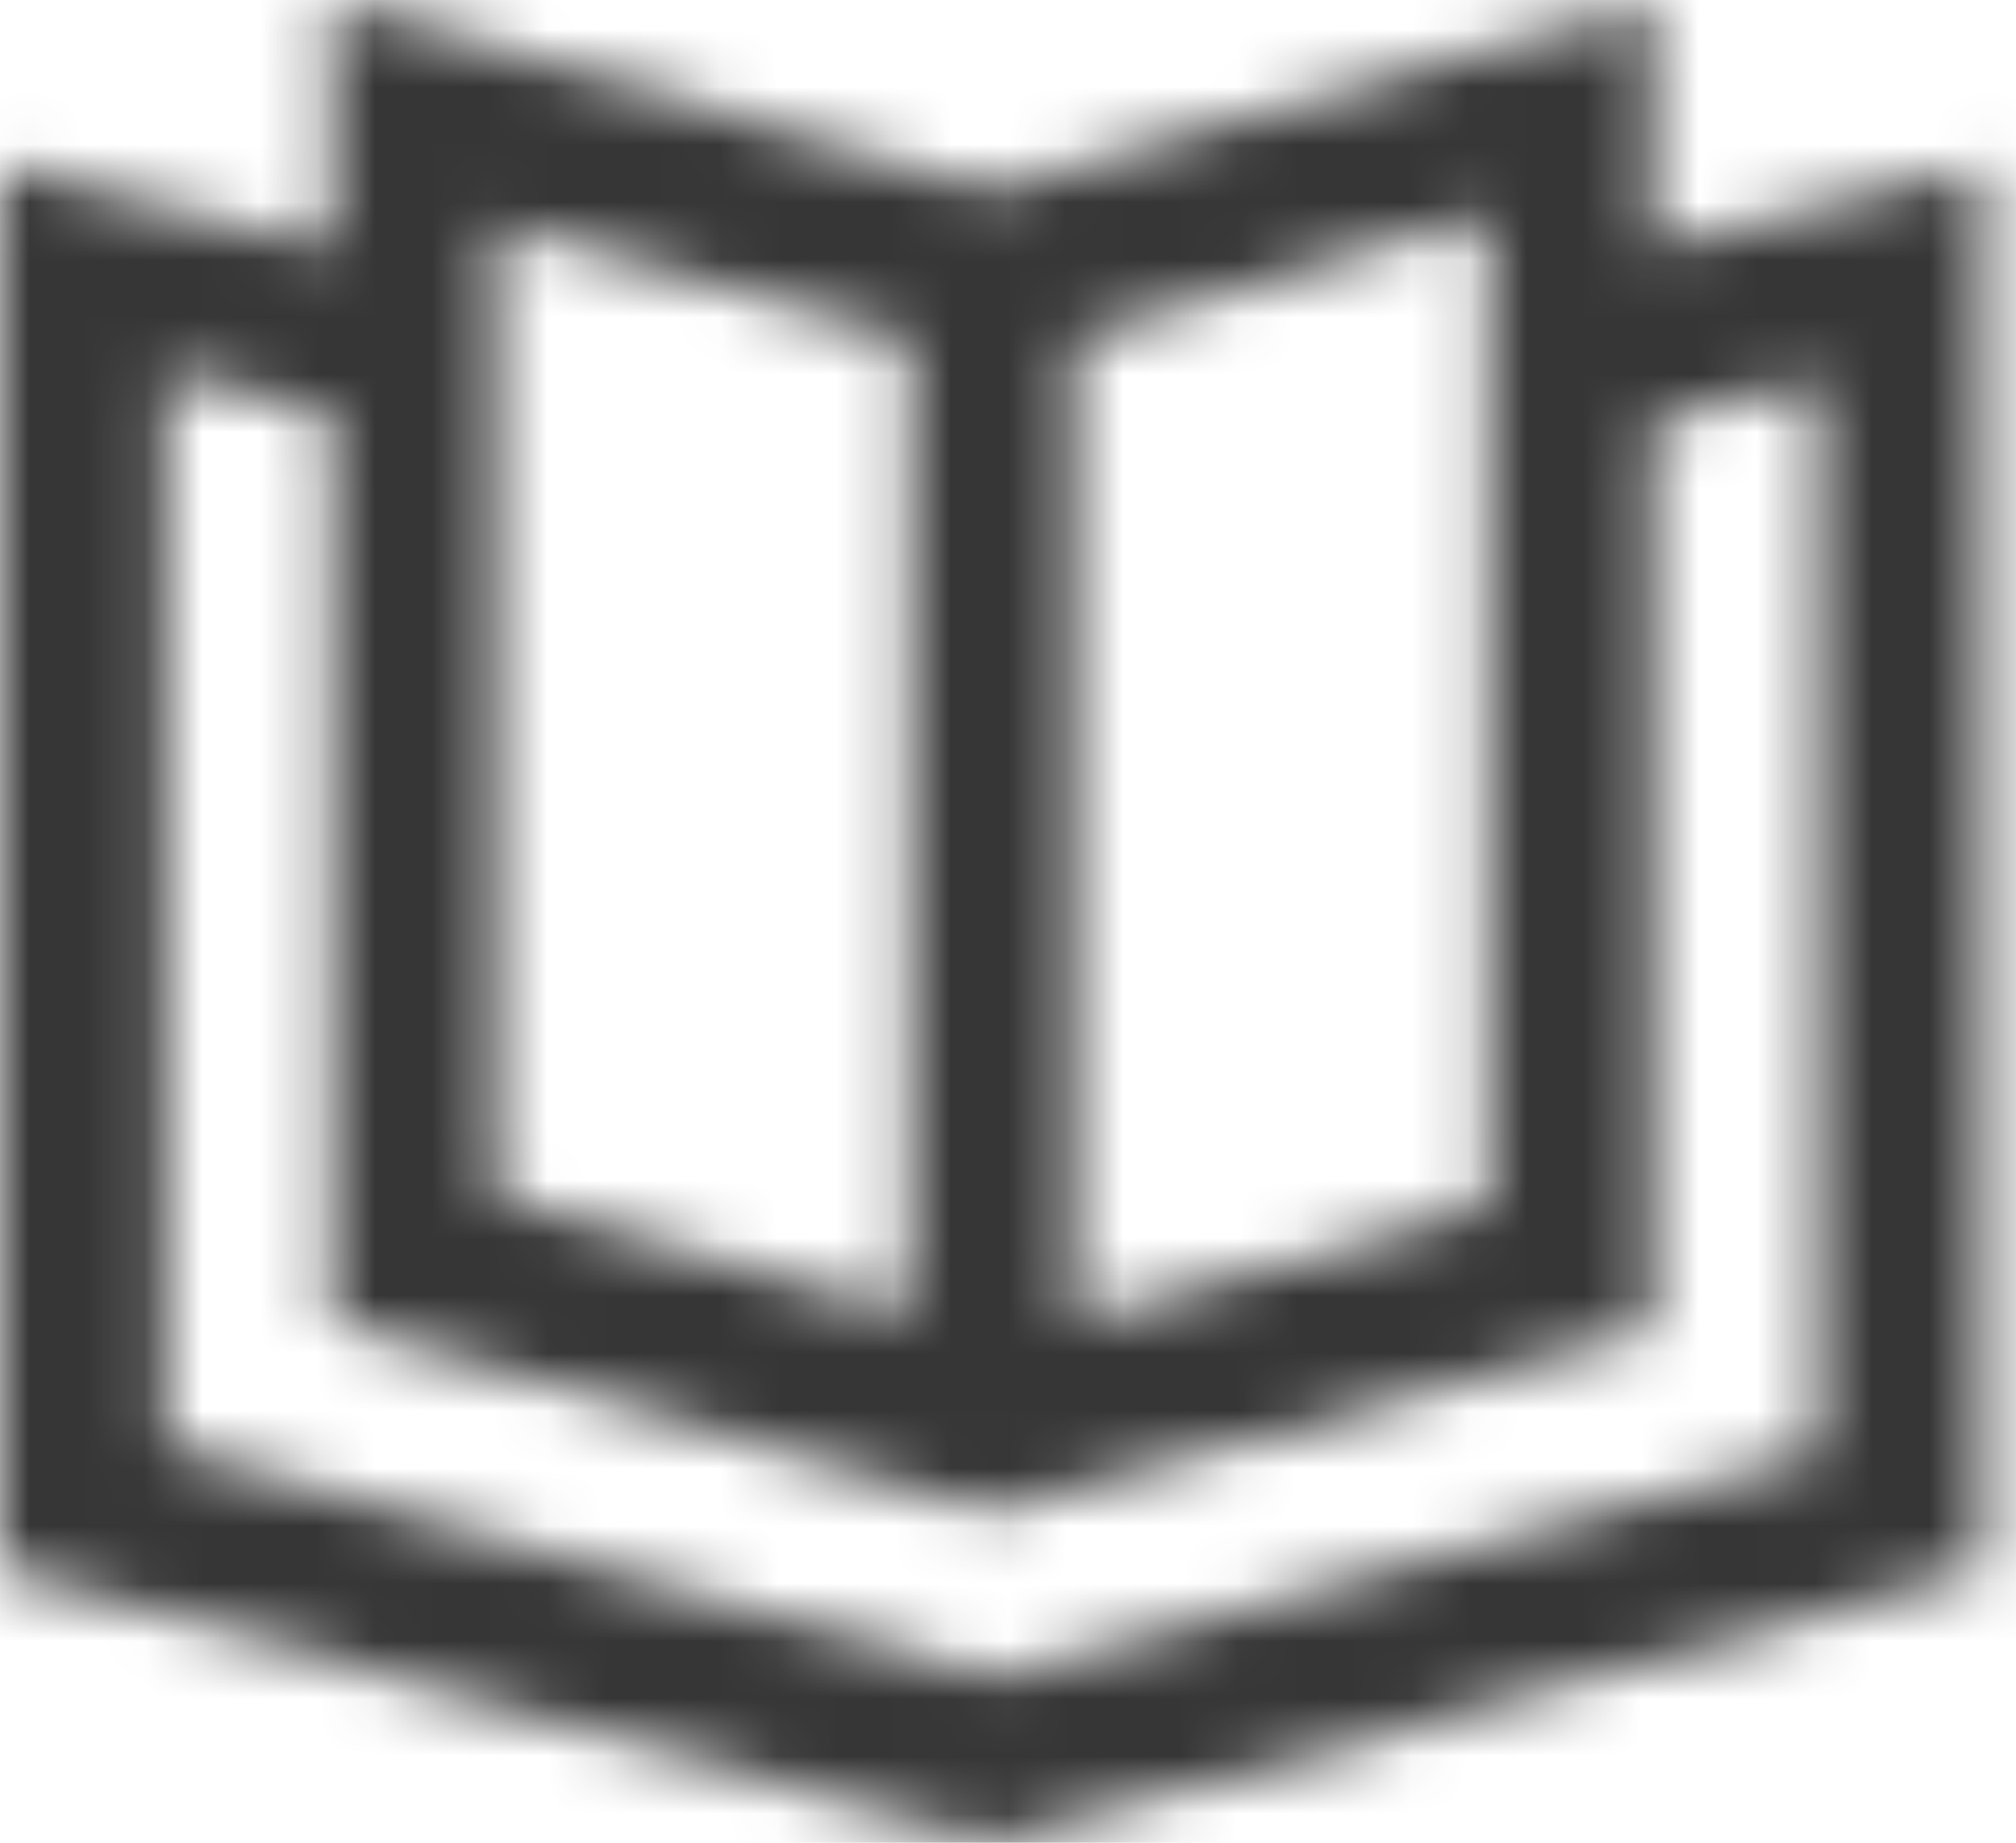 <svg width="35" height="32" viewBox="0 0 35 32" fill="none" xmlns="http://www.w3.org/2000/svg">
<mask id="path-1-inside-1_3842_5762" fill="white">
<path d="M17.22 32L0 27.265V2.87L5.74 4.305V0L17.22 3.3L28.7 0V4.305L34.44 2.87V27.265L17.22 32ZM2.87 25.112L17.22 29.13L31.57 25.256V6.601L28.7 7.318V23.103L17.22 26.26L5.74 22.96V7.175L2.87 6.457V25.112ZM18.655 5.883V22.96L25.83 20.951V3.731L18.655 5.883ZM8.61 20.807L15.785 22.816V5.883L8.61 3.874V20.807Z"/>
</mask>
<path d="M17.22 32L16.159 35.857L17.22 36.148L18.28 35.857L17.22 32ZM0 27.265H-4V30.313L-1.061 31.121L0 27.265ZM0 2.87L0.97 -1.011L-4 -2.253V2.87H0ZM5.74 4.305L4.77 8.185L9.74 9.428V4.305H5.74ZM5.74 0L6.845 -3.844L1.74 -5.312V0H5.74ZM17.22 3.3L16.114 7.145L17.22 7.462L18.325 7.145L17.22 3.3ZM28.7 0H32.7V-5.312L27.594 -3.844L28.7 0ZM28.7 4.305H24.7V9.428L29.67 8.185L28.7 4.305ZM34.44 2.87H38.44V-2.253L33.469 -1.011L34.44 2.87ZM34.44 27.265L35.5 31.121L38.44 30.313V27.265H34.44ZM2.87 25.112H-1.13V28.146L1.791 28.964L2.87 25.112ZM17.22 29.13L16.141 32.982L17.2 33.279L18.262 32.992L17.22 29.13ZM31.57 25.256L32.612 29.117L35.569 28.319V25.256H31.57ZM31.57 6.601H35.569V1.478L30.599 2.72L31.57 6.601ZM28.7 7.318L27.729 3.438L24.7 4.195V7.318H28.7ZM28.7 23.103L29.76 26.96L32.7 26.152V23.103H28.7ZM17.22 26.26L16.114 30.104L17.196 30.415L18.28 30.117L17.22 26.26ZM5.74 22.96H1.74V25.972L4.635 26.804L5.74 22.96ZM5.74 7.175H9.74V4.052L6.71 3.294L5.74 7.175ZM2.87 6.457L3.84 2.577L-1.13 1.334V6.457H2.87ZM18.655 5.883L17.505 2.052L14.655 2.907V5.883H18.655ZM18.655 22.96H14.655V28.233L19.733 26.811L18.655 22.96ZM25.83 20.951L26.908 24.802L29.83 23.985V20.951H25.83ZM25.83 3.731H29.83V-1.645L24.68 -0.1L25.83 3.731ZM8.61 20.807H4.61V23.841L7.531 24.659L8.61 20.807ZM15.785 22.816L14.706 26.668L19.785 28.09V22.816H15.785ZM15.785 5.883H19.785V2.85L16.863 2.032L15.785 5.883ZM8.61 3.874L9.688 0.023L4.61 -1.399V3.874H8.61ZM18.28 28.143L1.061 23.408L-1.061 31.121L16.159 35.857L18.28 28.143ZM4 27.265V2.87H-4V27.265H4ZM-0.97 6.751L4.77 8.185L6.71 0.424L0.97 -1.011L-0.97 6.751ZM9.74 4.305V0H1.74V4.305H9.74ZM4.635 3.844L16.114 7.145L18.325 -0.544L6.845 -3.844L4.635 3.844ZM18.325 7.145L29.805 3.844L27.594 -3.844L16.114 -0.544L18.325 7.145ZM24.7 0V4.305H32.7V0H24.7ZM29.67 8.185L35.41 6.751L33.469 -1.011L27.729 0.424L29.67 8.185ZM30.439 2.87V27.265H38.44V2.87H30.439ZM33.379 23.408L16.159 28.143L18.28 35.857L35.5 31.121L33.379 23.408ZM1.791 28.964L16.141 32.982L18.298 25.278L3.948 21.26L1.791 28.964ZM18.262 32.992L32.612 29.117L30.527 21.394L16.177 25.268L18.262 32.992ZM35.569 25.256V6.601H27.57V25.256H35.569ZM30.599 2.72L27.729 3.438L29.67 11.199L32.54 10.482L30.599 2.72ZM24.7 7.318V23.103H32.7V7.318H24.7ZM27.639 19.246L16.159 22.403L18.28 30.117L29.76 26.96L27.639 19.246ZM18.325 22.416L6.845 19.115L4.635 26.804L16.114 30.104L18.325 22.416ZM9.74 22.96V7.175H1.74V22.96H9.74ZM6.71 3.294L3.84 2.577L1.9 10.338L4.77 11.056L6.71 3.294ZM-1.13 6.457V25.112H6.87V6.457H-1.13ZM14.655 5.883V22.96H22.655V5.883H14.655ZM19.733 26.811L26.908 24.802L24.751 17.099L17.576 19.108L19.733 26.811ZM29.83 20.951V3.731H21.83V20.951H29.83ZM24.68 -0.1L17.505 2.052L19.804 9.715L26.979 7.562L24.68 -0.1ZM7.531 24.659L14.706 26.668L16.863 18.964L9.688 16.955L7.531 24.659ZM19.785 22.816V5.883H11.785V22.816H19.785ZM16.863 2.032L9.688 0.023L7.531 7.726L14.706 9.735L16.863 2.032ZM4.61 3.874V20.807H12.61V3.874H4.61Z" fill="#363636" mask="url(#path-1-inside-1_3842_5762)"/>
</svg>
